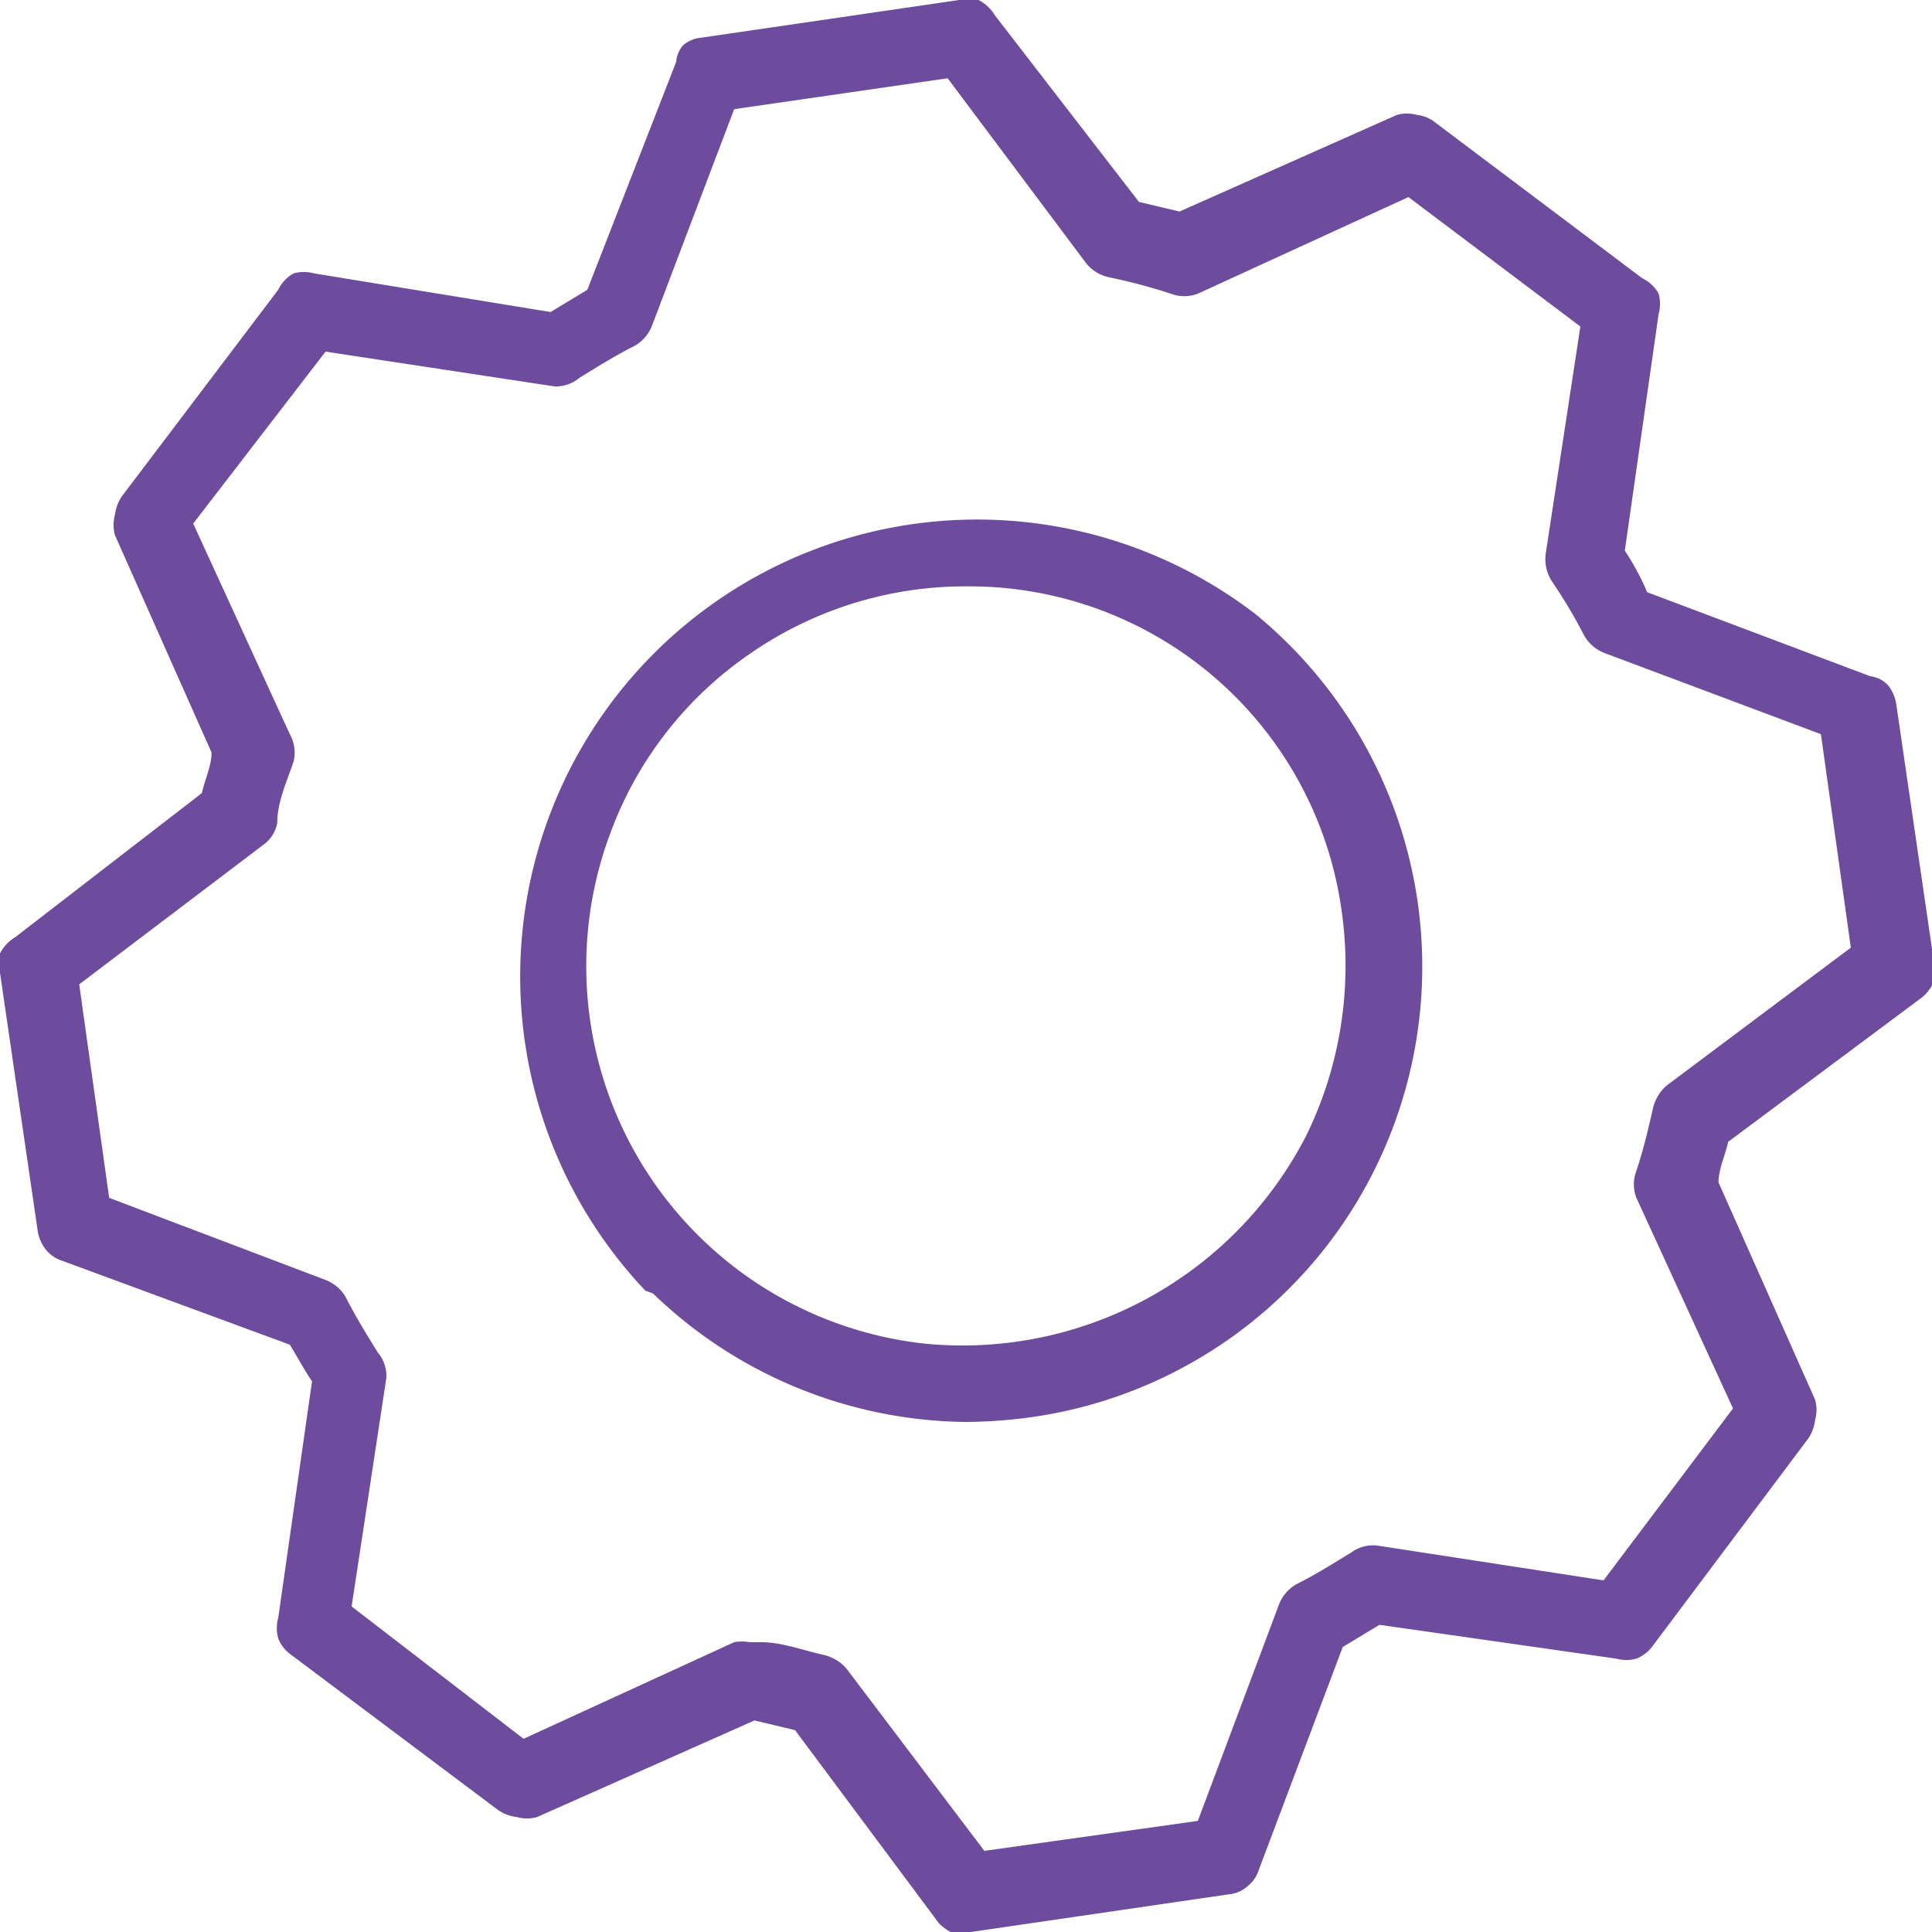 <svg xmlns="http://www.w3.org/2000/svg" viewBox="0 0 20 20"><defs><style>.cls-1{fill:#6d4b9d;fill-rule:evenodd;}</style></defs><g id="Layer_2" data-name="Layer 2"><g id="Layer_1-2" data-name="Layer 1"><path class="cls-1" d="M7.88,17H7.76a.45.45,0,0,0-.16,0L5.42,18,3.64,16.63,4,14.26A.38.38,0,0,0,3.91,14c-.11-.18-.23-.37-.33-.57a.41.41,0,0,0-.21-.18L1.13,12.4.82,10.19l1.9-1.44a.36.36,0,0,0,.15-.23c0-.22.1-.43.17-.64A.39.39,0,0,0,3,7.6L2,5.42,3.37,3.64,5.74,4A.38.38,0,0,0,6,3.91c.18-.11.37-.23.57-.33a.41.41,0,0,0,.18-.21L7.6,1.13,9.81.81l1.43,1.91a.41.41,0,0,0,.24.15,6,6,0,0,1,.64.17.39.39,0,0,0,.28,0l2.18-1,1.78,1.34L16,5.74a.43.43,0,0,0,.06.27,5.36,5.36,0,0,1,.34.57.41.41,0,0,0,.21.18l2.24.84.31,2.21-1.91,1.43a.45.45,0,0,0-.14.24c-.05.22-.1.43-.17.64a.39.39,0,0,0,0,.28l1,2.18-1.34,1.78L14.26,16a.38.38,0,0,0-.27.07c-.18.11-.37.23-.57.33a.41.41,0,0,0-.18.21l-.84,2.24-2.21.31L8.76,17.27a.45.45,0,0,0-.24-.14C8.3,17.08,8.09,17,7.88,17Zm2,3A.39.39,0,0,0,10,20h.05l2.67-.39a.33.33,0,0,0,.19-.08.35.35,0,0,0,.12-.17l.87-2.31.38-.23,2.45.35a.39.39,0,0,0,.21,0,.38.38,0,0,0,.16-.12l1.62-2.16a.44.44,0,0,0,.07-.19.39.39,0,0,0,0-.21l-1-2.25c0-.14.07-.28.1-.42l2-1.49a.43.43,0,0,0,.13-.17.34.34,0,0,0,0-.2l-.39-2.67a.41.41,0,0,0-.08-.19A.3.3,0,0,0,19.36,7l-2.31-.87C17,6,16.9,5.82,16.82,5.7l.35-2.45a.39.39,0,0,0,0-.21A.38.38,0,0,0,17,2.88L14.86,1.27a.36.36,0,0,0-.19-.08.39.39,0,0,0-.21,0l-2.25,1-.42-.1L10.3.16A.43.43,0,0,0,10.13,0a.34.34,0,0,0-.2,0L7.26.39a.33.33,0,0,0-.19.08A.3.3,0,0,0,7,.64L6.08,3l-.38.23L3.25,2.83a.39.39,0,0,0-.21,0A.38.38,0,0,0,2.88,3L1.26,5.14a.44.44,0,0,0-.07.19.39.39,0,0,0,0,.21l1,2.25c0,.14-.07.28-.1.42L.16,9.7A.43.43,0,0,0,0,9.87a.34.34,0,0,0,0,.2l.39,2.67a.41.41,0,0,0,.08.19.35.35,0,0,0,.17.12L3,13.92c.08.13.15.26.23.38l-.35,2.45a.39.39,0,0,0,0,.21.38.38,0,0,0,.12.16l2.16,1.62a.44.44,0,0,0,.19.07.39.39,0,0,0,.21,0l2.25-1,.42.1,1.49,2A.53.53,0,0,0,9.84,20ZM7.76,6.77A3.91,3.91,0,0,1,10,6.07a3.89,3.89,0,0,1,3.89,3.37,4,4,0,0,1-.37,2.32,4,4,0,0,1-3.94,2.15A3.93,3.93,0,0,1,6.32,8.62,3.87,3.87,0,0,1,7.76,6.77Zm-1,6.62A4.73,4.73,0,0,0,10,14.72a5.19,5.19,0,0,0,.68-.05,4.7,4.7,0,0,0,3.06-1.78A4.72,4.72,0,0,0,13,6.36a4.73,4.73,0,0,0-6.32,7Z"/></g></g></svg>